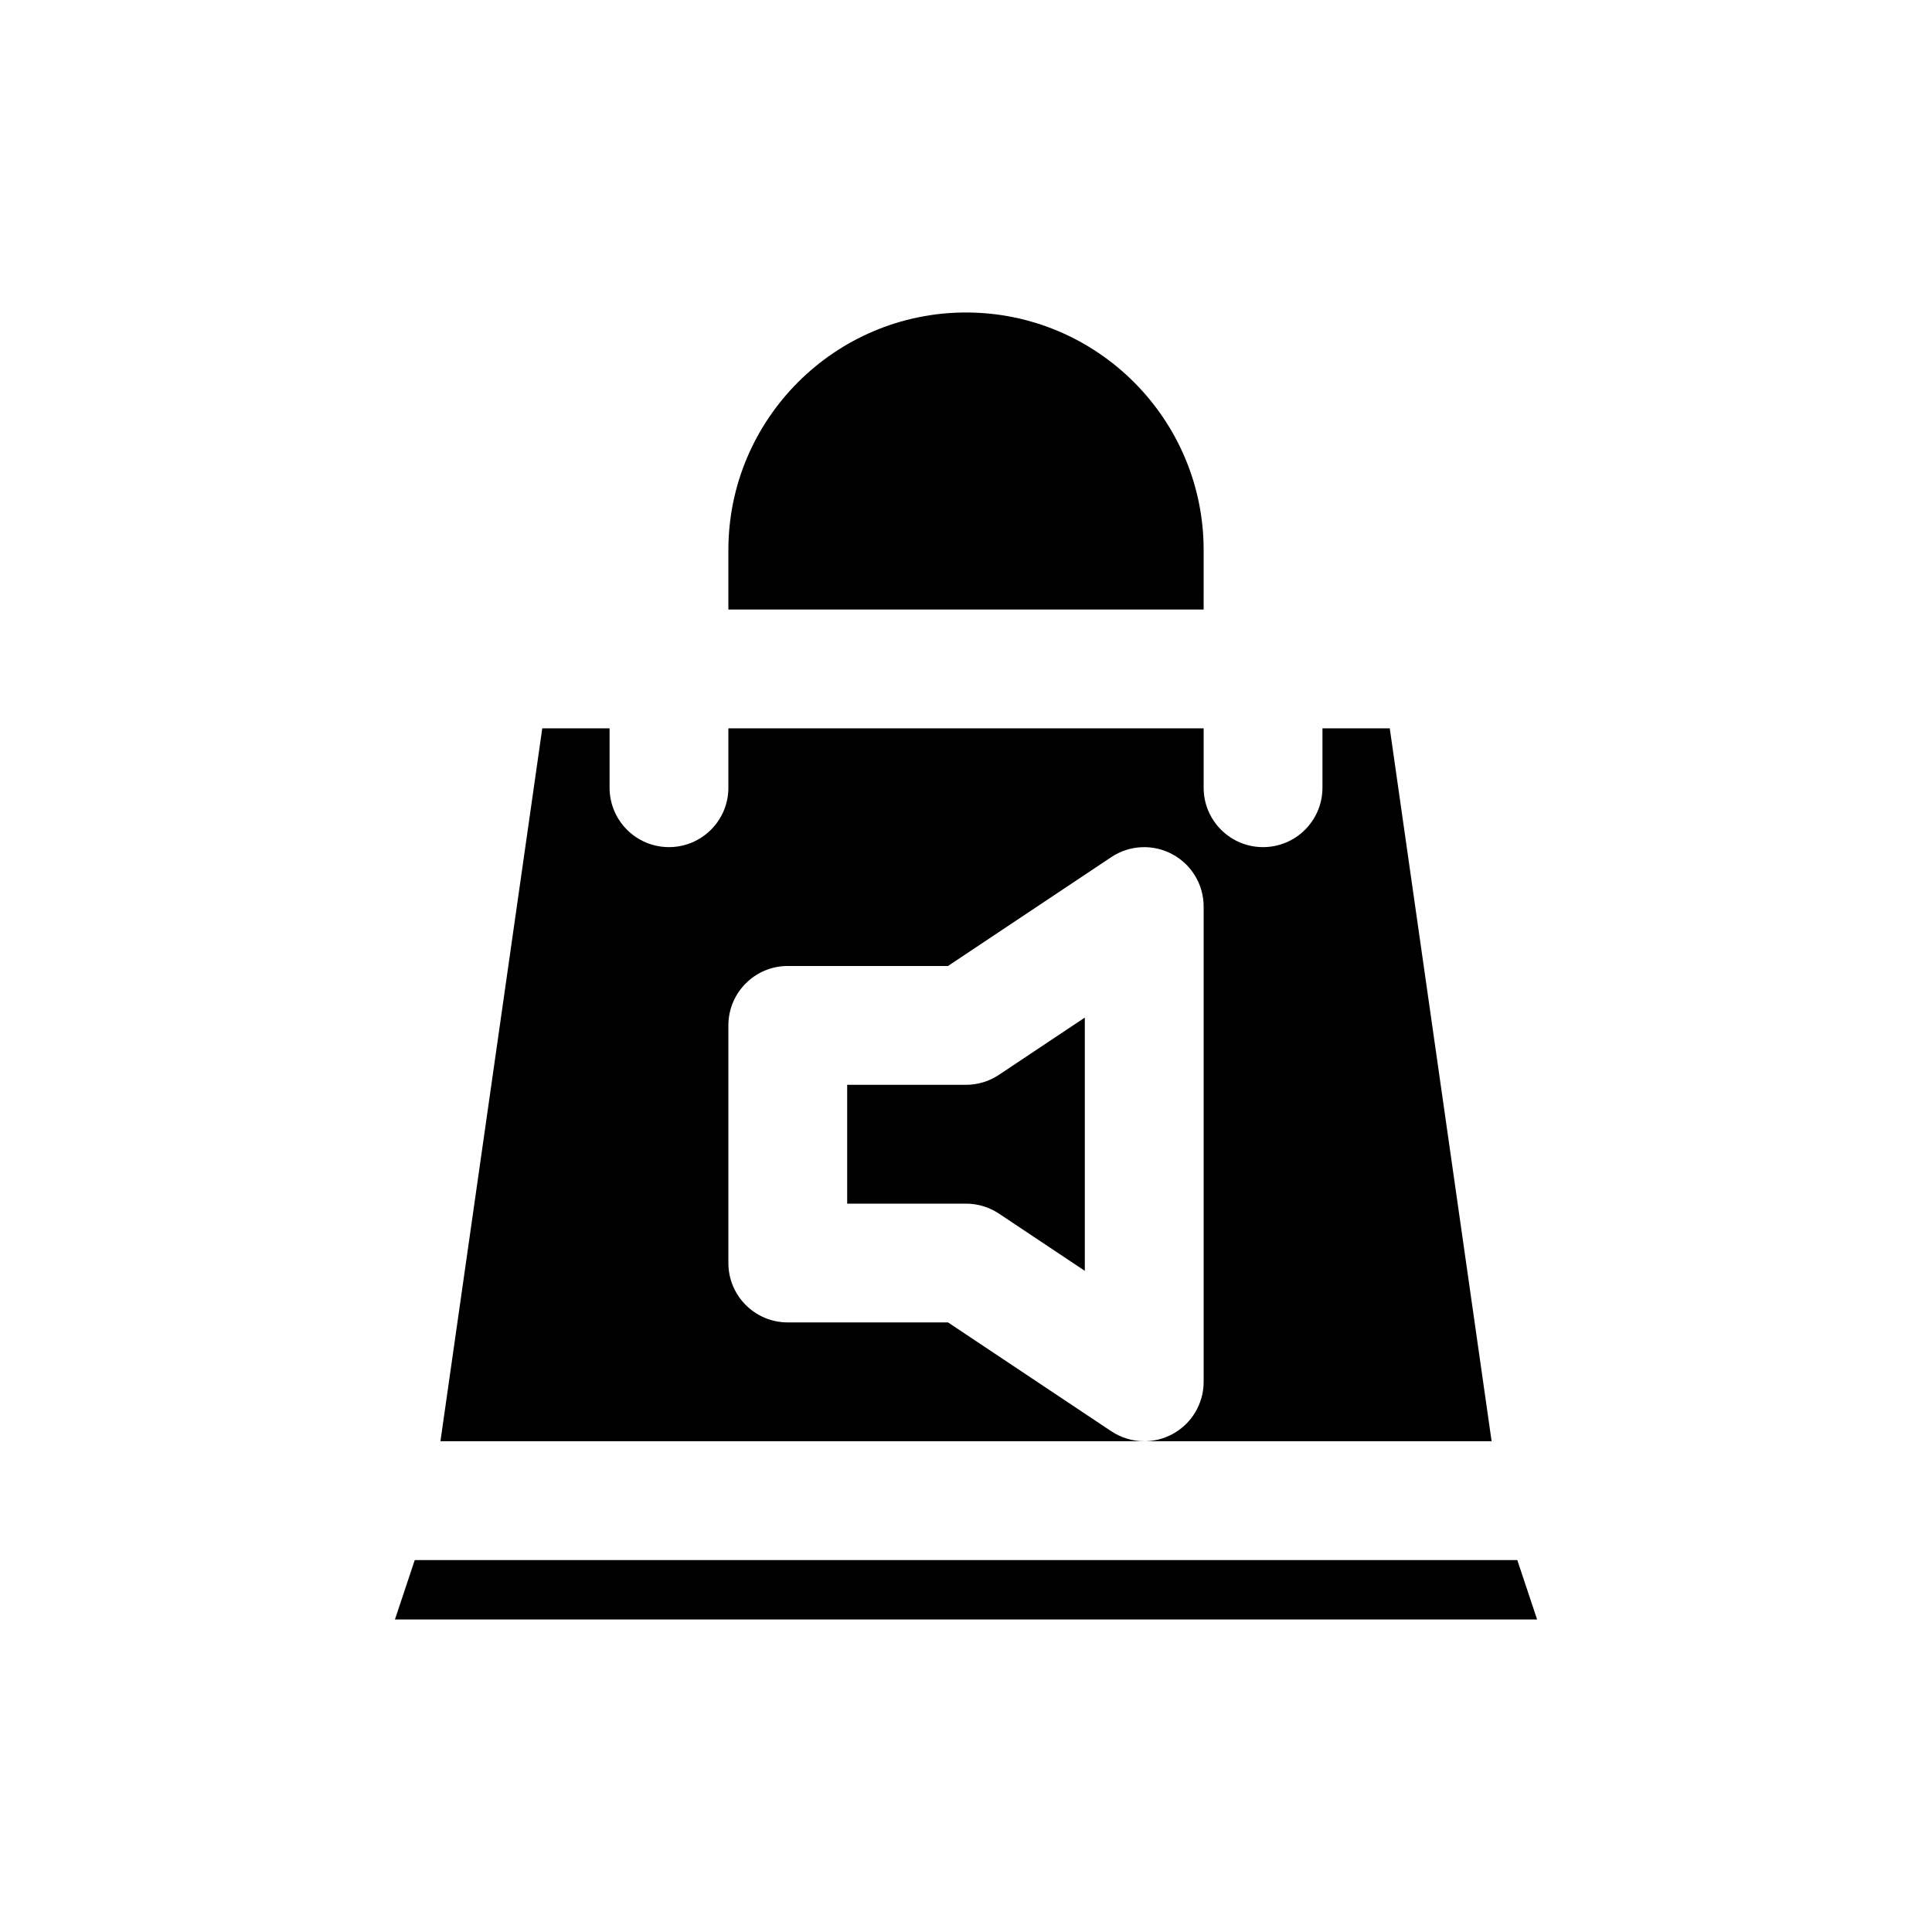 <?xml version="1.0" encoding="UTF-8"?>
<!-- Uploaded to: ICON Repo, www.iconrepo.com, Generator: ICON Repo Mixer Tools -->
<svg fill="#000000" width="800px" height="800px" version="1.1" viewBox="144 144 512 512" xmlns="http://www.w3.org/2000/svg">
 <g>
  <path d="m462.98 289.79c0-34.723-28.25-62.977-62.977-62.977-34.723 0-62.977 28.25-62.977 62.977v15.742h125.95z"/>
  <path d="m253.91 557.44-5.25 15.746h302.69l-5.25-15.746z"/>
  <path d="m438.5 523.3-43.266-28.844h-42.465c-8.695 0-15.742-7.051-15.742-15.742v-62.977c0-8.695 7.051-15.742 15.742-15.742h42.465l43.266-28.844c4.828-3.227 11.047-3.523 16.16-0.781 5.121 2.738 8.32 8.07 8.32 13.879v125.95c0 5.809-3.199 11.145-8.316 13.879-2.324 1.246-4.887 1.863-7.43 1.863h92.059l-26.992-188.93h-17.836v15.742c0 8.695-7.051 15.742-15.742 15.742-8.695 0-15.742-7.051-15.742-15.742v-15.742h-125.95v15.742c0 8.695-7.051 15.742-15.742 15.742-8.695 0-15.742-7.051-15.742-15.742v-15.742h-17.836l-26.988 188.93 186.52-0.004c-3.051 0-6.098-0.887-8.734-2.644z"/>
  <path d="m400 431.49h-31.488v31.488h31.488c3.109 0 6.144 0.918 8.734 2.644l22.754 15.168v-67.121l-22.754 15.172c-2.59 1.727-5.625 2.648-8.734 2.648z"/>
 </g>
</svg>